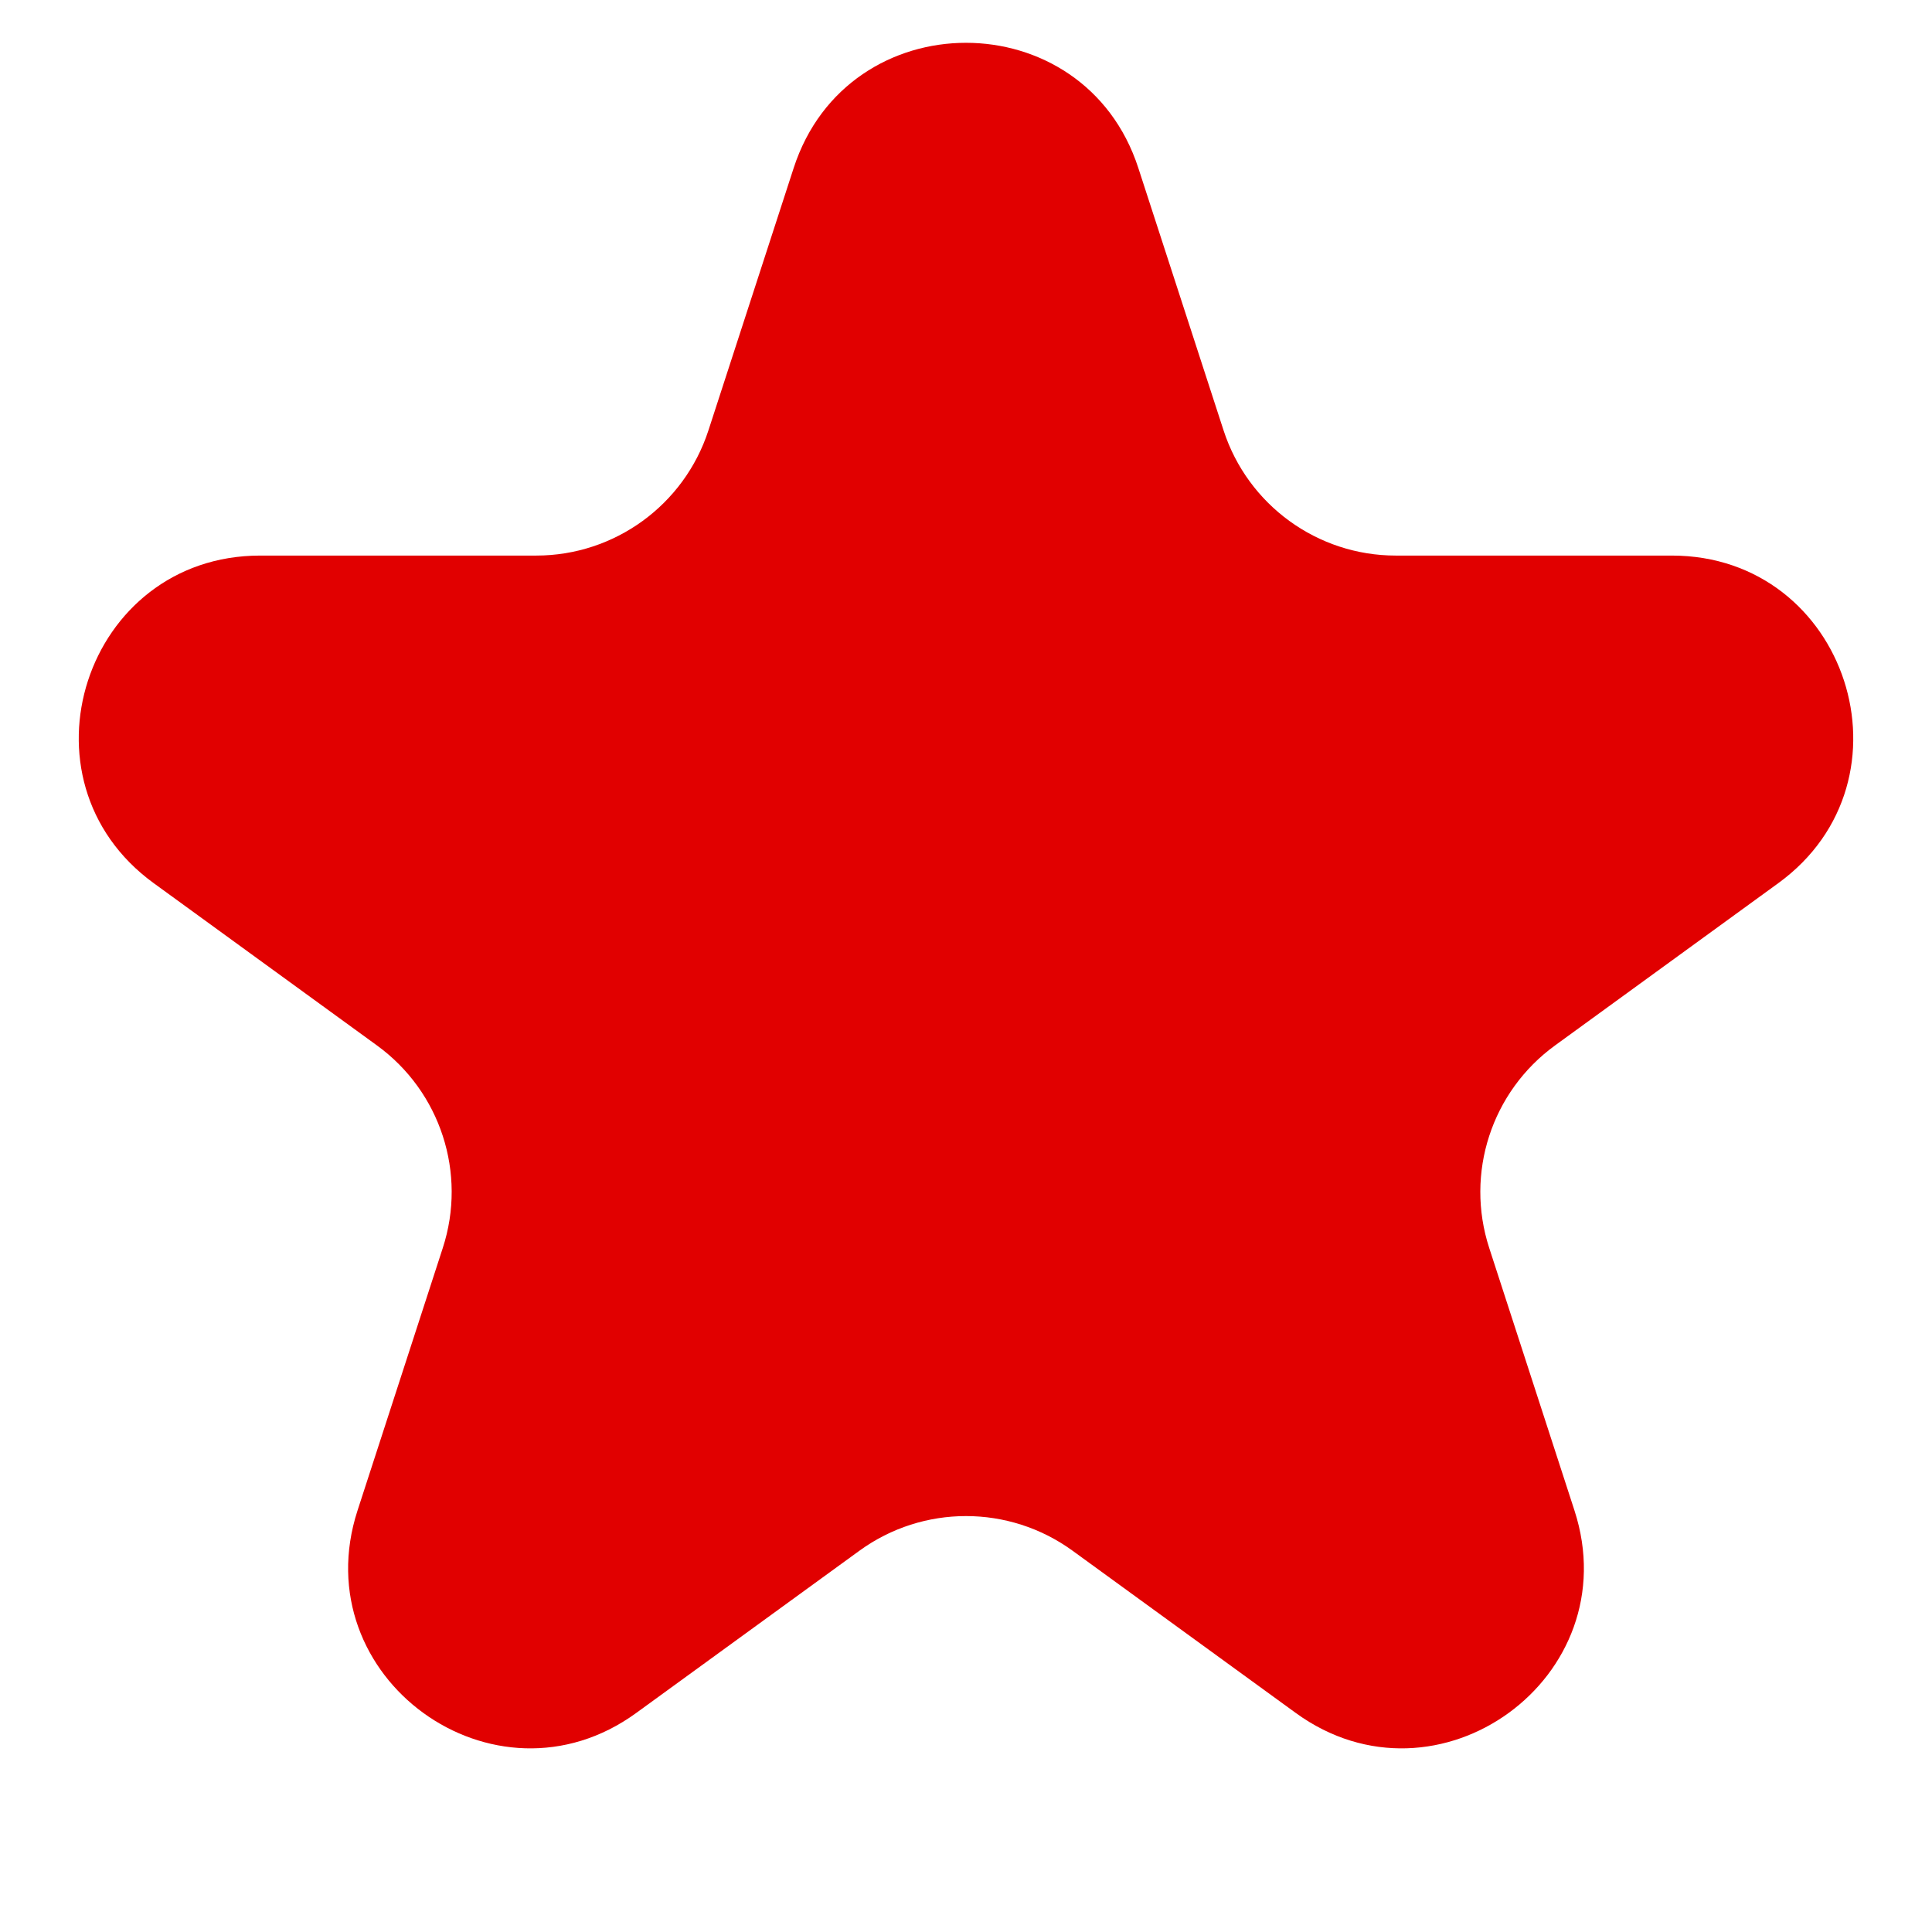 <svg width="16" height="16" viewBox="0 0 16 16" fill="none" xmlns="http://www.w3.org/2000/svg">
<path d="M6.573 1.391C7.022 0.009 8.978 0.009 9.427 1.391L10.133 3.564C10.334 4.182 10.91 4.601 11.559 4.601H13.845C15.298 4.601 15.902 6.46 14.727 7.314L12.878 8.658C12.352 9.04 12.132 9.717 12.333 10.335L13.039 12.509C13.488 13.891 11.906 15.04 10.731 14.186L8.882 12.842C8.356 12.46 7.644 12.46 7.118 12.842L5.269 14.186C4.094 15.04 2.512 13.891 2.961 12.509L3.667 10.335C3.868 9.717 3.648 9.04 3.122 8.658L1.273 7.314C0.098 6.46 0.702 4.601 2.155 4.601H4.441C5.09 4.601 5.666 4.182 5.867 3.564L6.573 1.391Z" fill="#E10000"/>
</svg>
